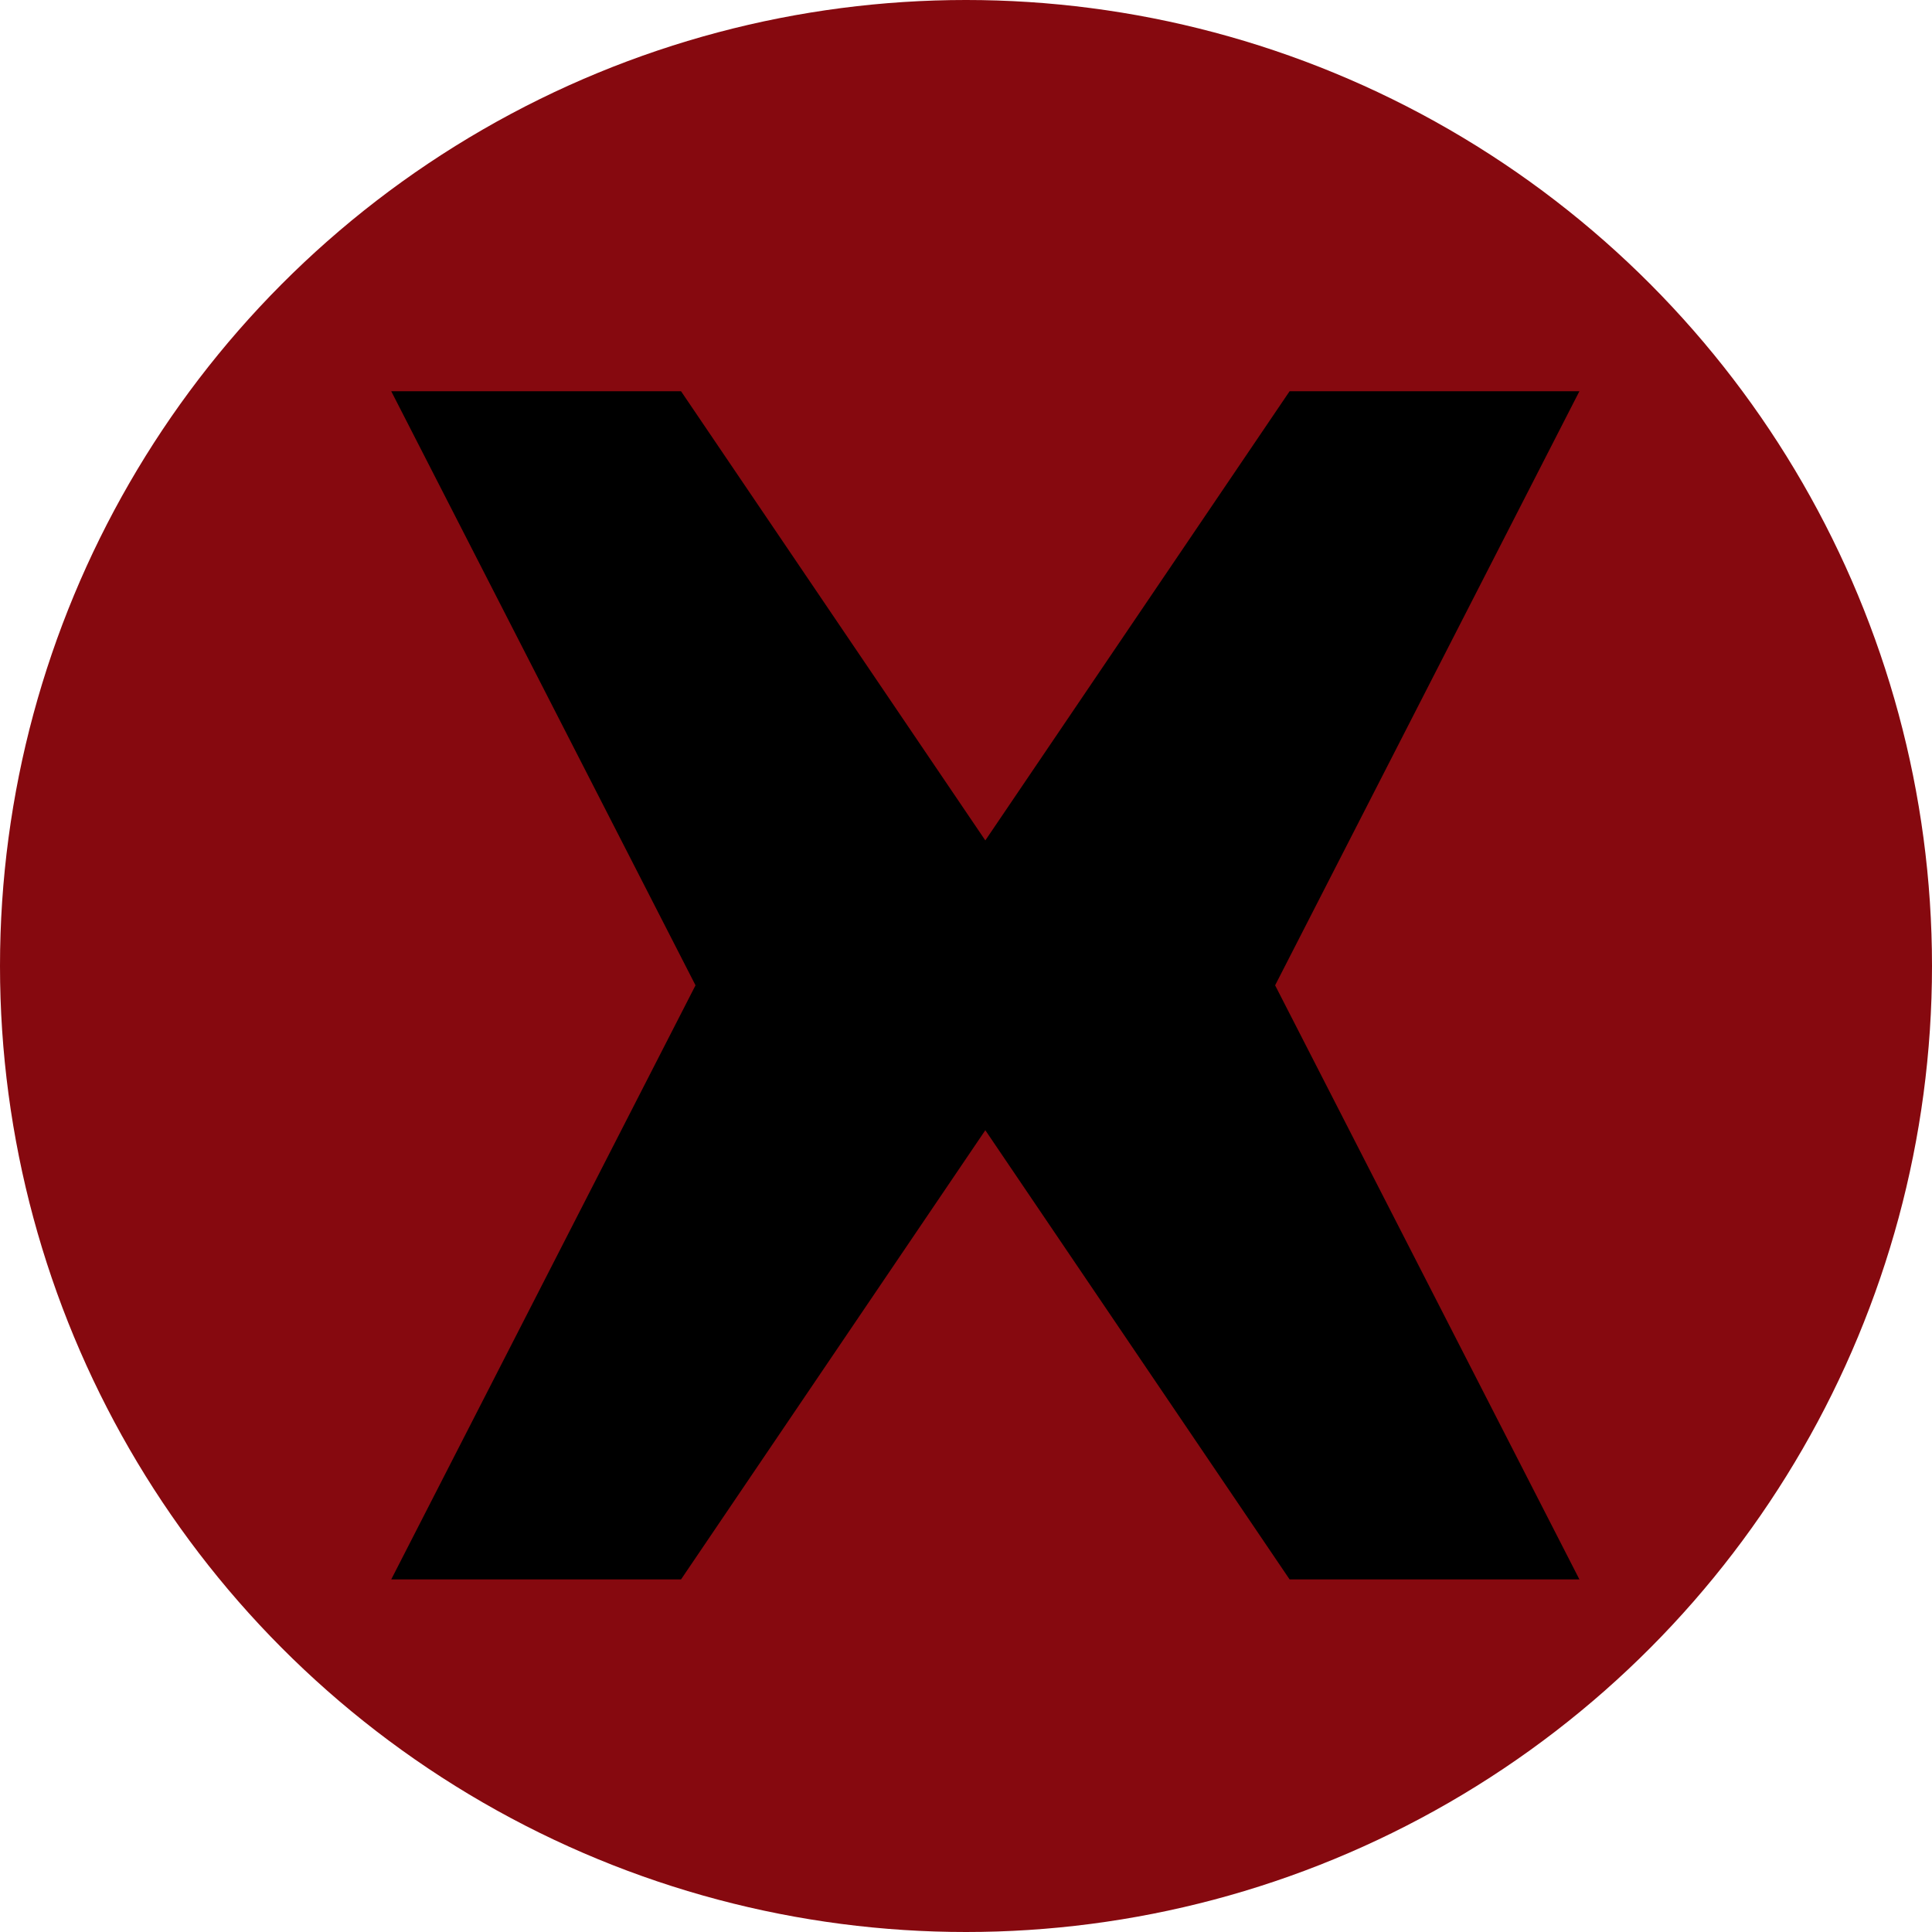 <svg xmlns="http://www.w3.org/2000/svg" width="30" height="30" viewBox="0 0 100 100">
  <!-- Background circle -->
  <circle cx="50" cy="50" r="50" fill="#86090f"/>

  <!-- X symbol -->
  <path d="M70.5 29.5 L60 50 L70.5 70.5 L60.5 70.5 L50 55 L39.5 70.5 L29.5 70.5 L40 50 L29.5 29.5 L39.5 29.5 L50 45 L60.5 29.5 Z" fill="#000000" transform="scale(1.5) translate(-16, -16)" />
</svg>
